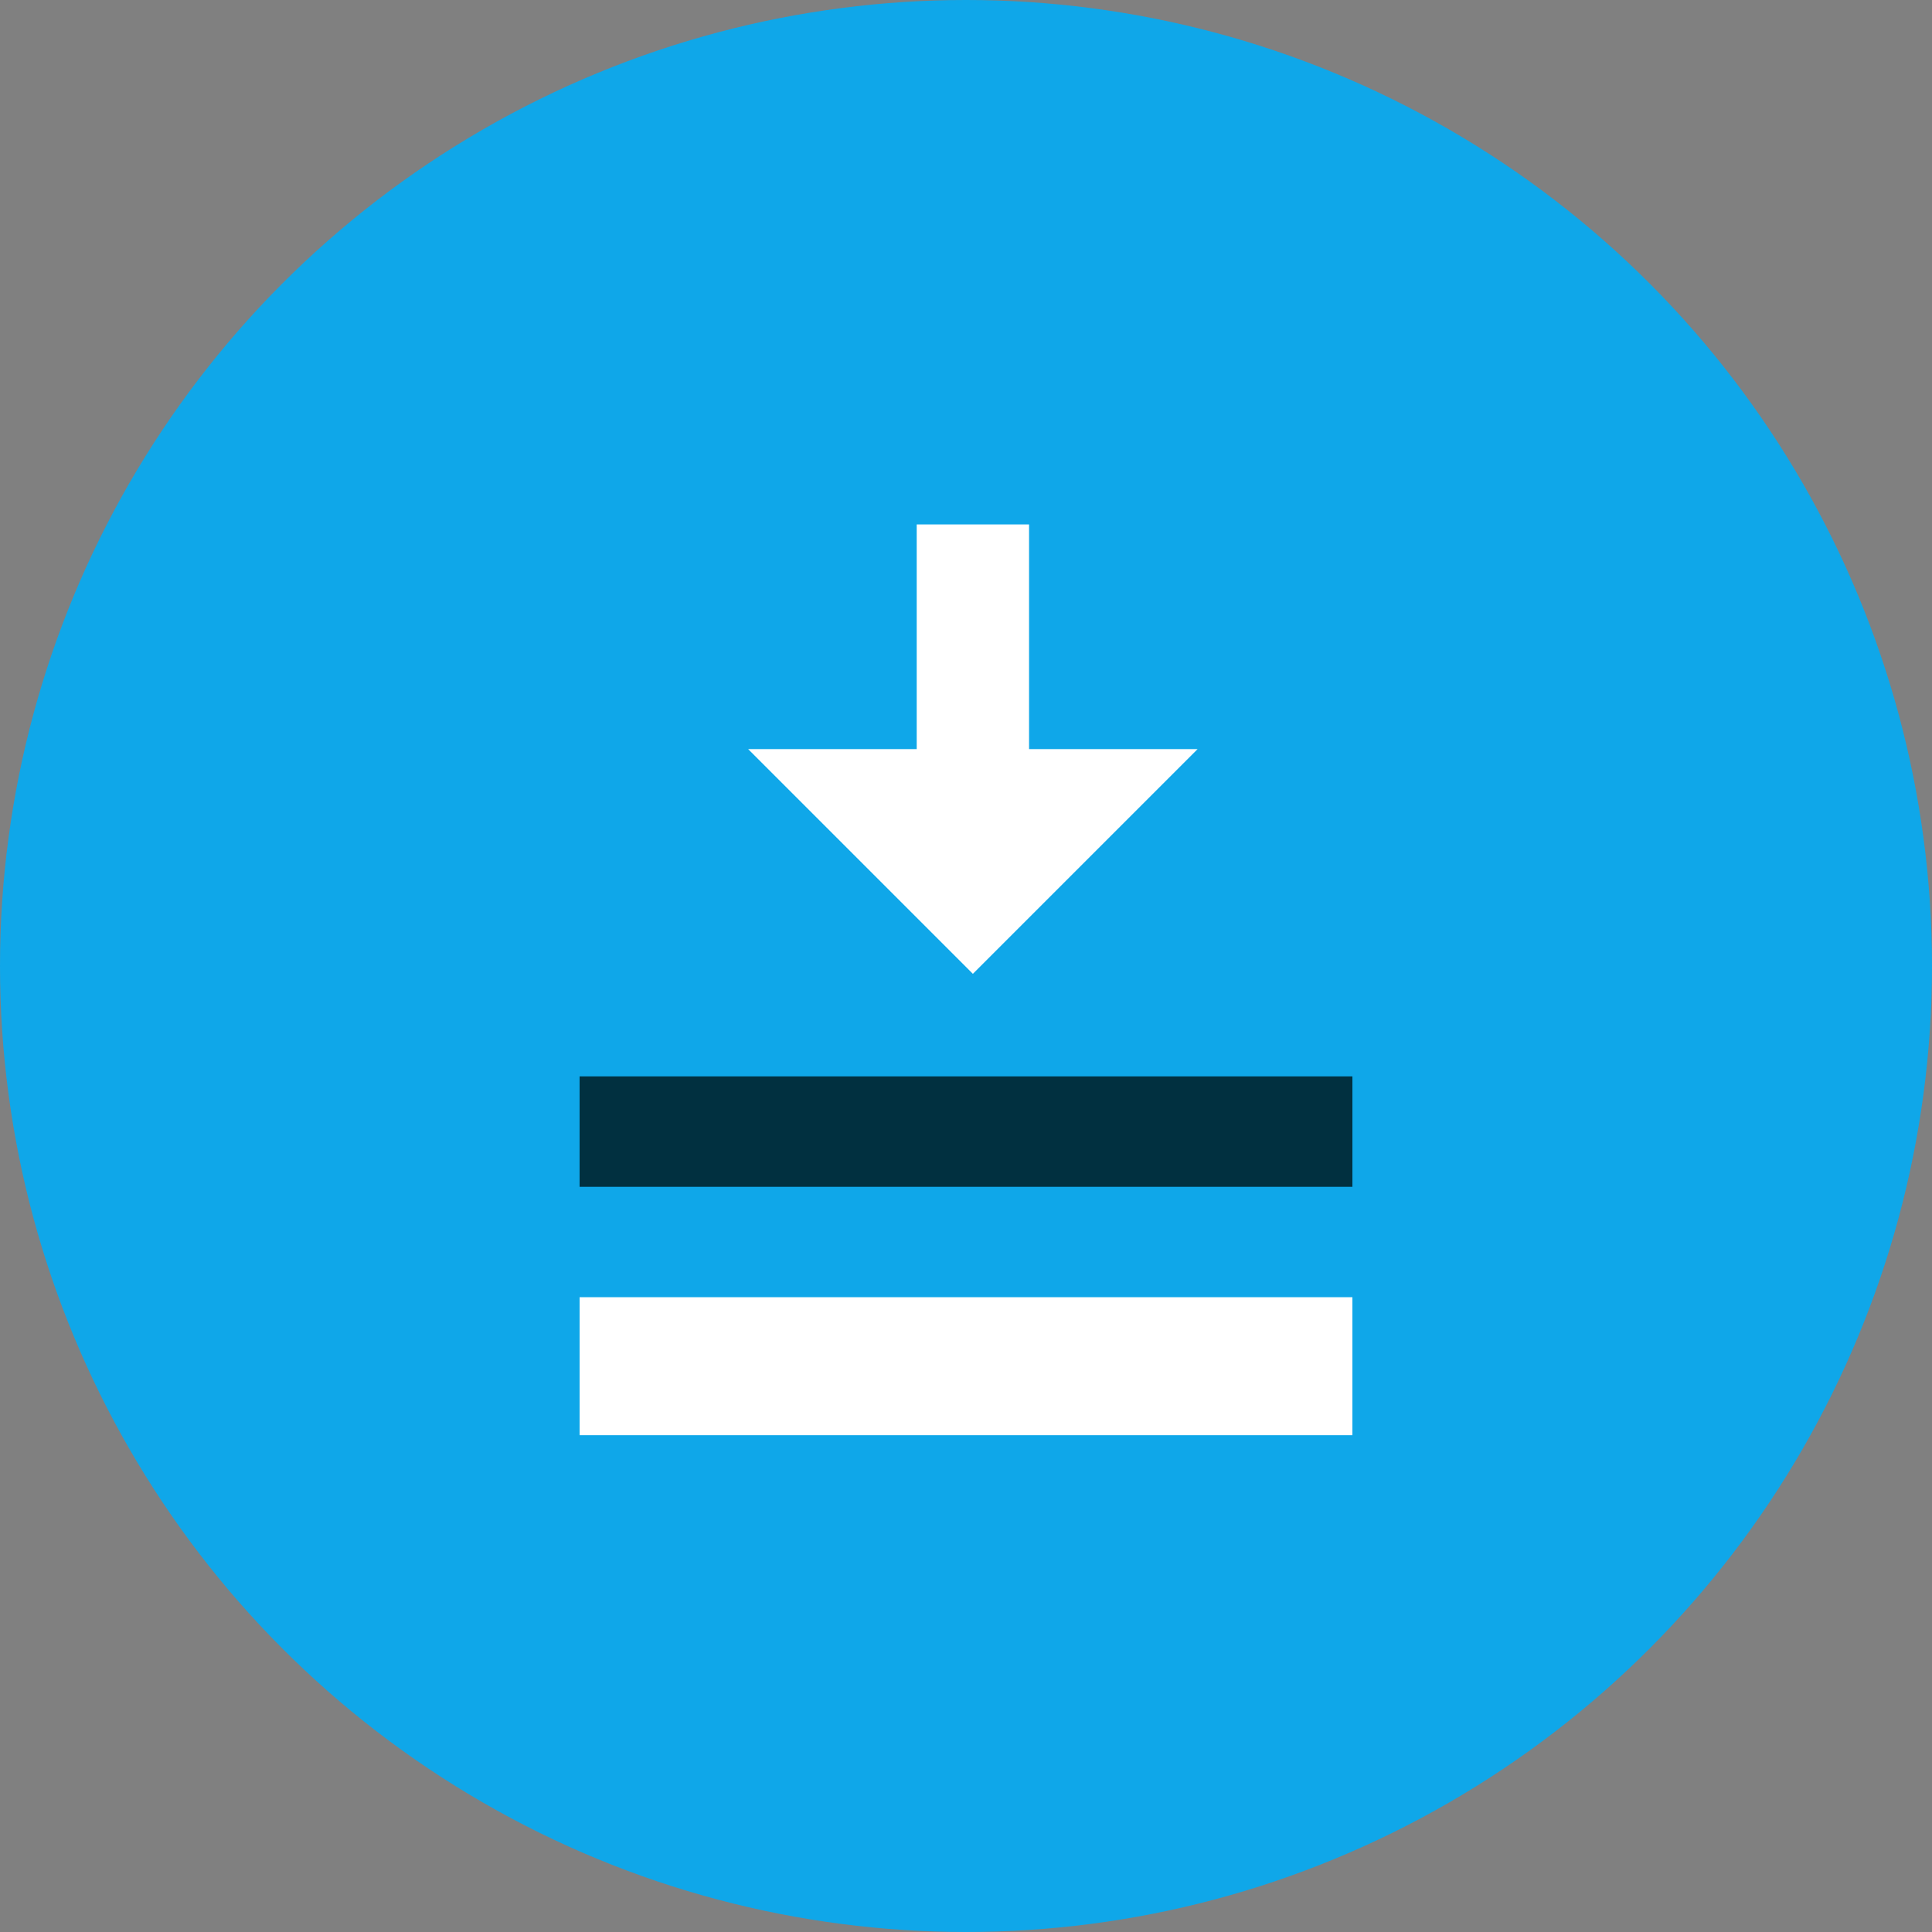 <svg xmlns="http://www.w3.org/2000/svg" width="70" height="70" viewBox="0 0 70 70"><rect x="0" y="0" width="70" height="70" fill="#808080" stroke="none"/><g transform="translate(-935 -1088)"><circle cx="35" cy="35" r="35" transform="translate(935 1088)" fill="#0fa7e9"/><path d="M972.285 1115.142V1107h-4.071v8.142h-6.107l8.142 8.142 8.142-8.142z" fill="#fff"/><path fill="#013040" d="M956 1127h28v4h-28z"/><path fill="#fff" d="M956 1135h28v5h-28z"/></g></svg>